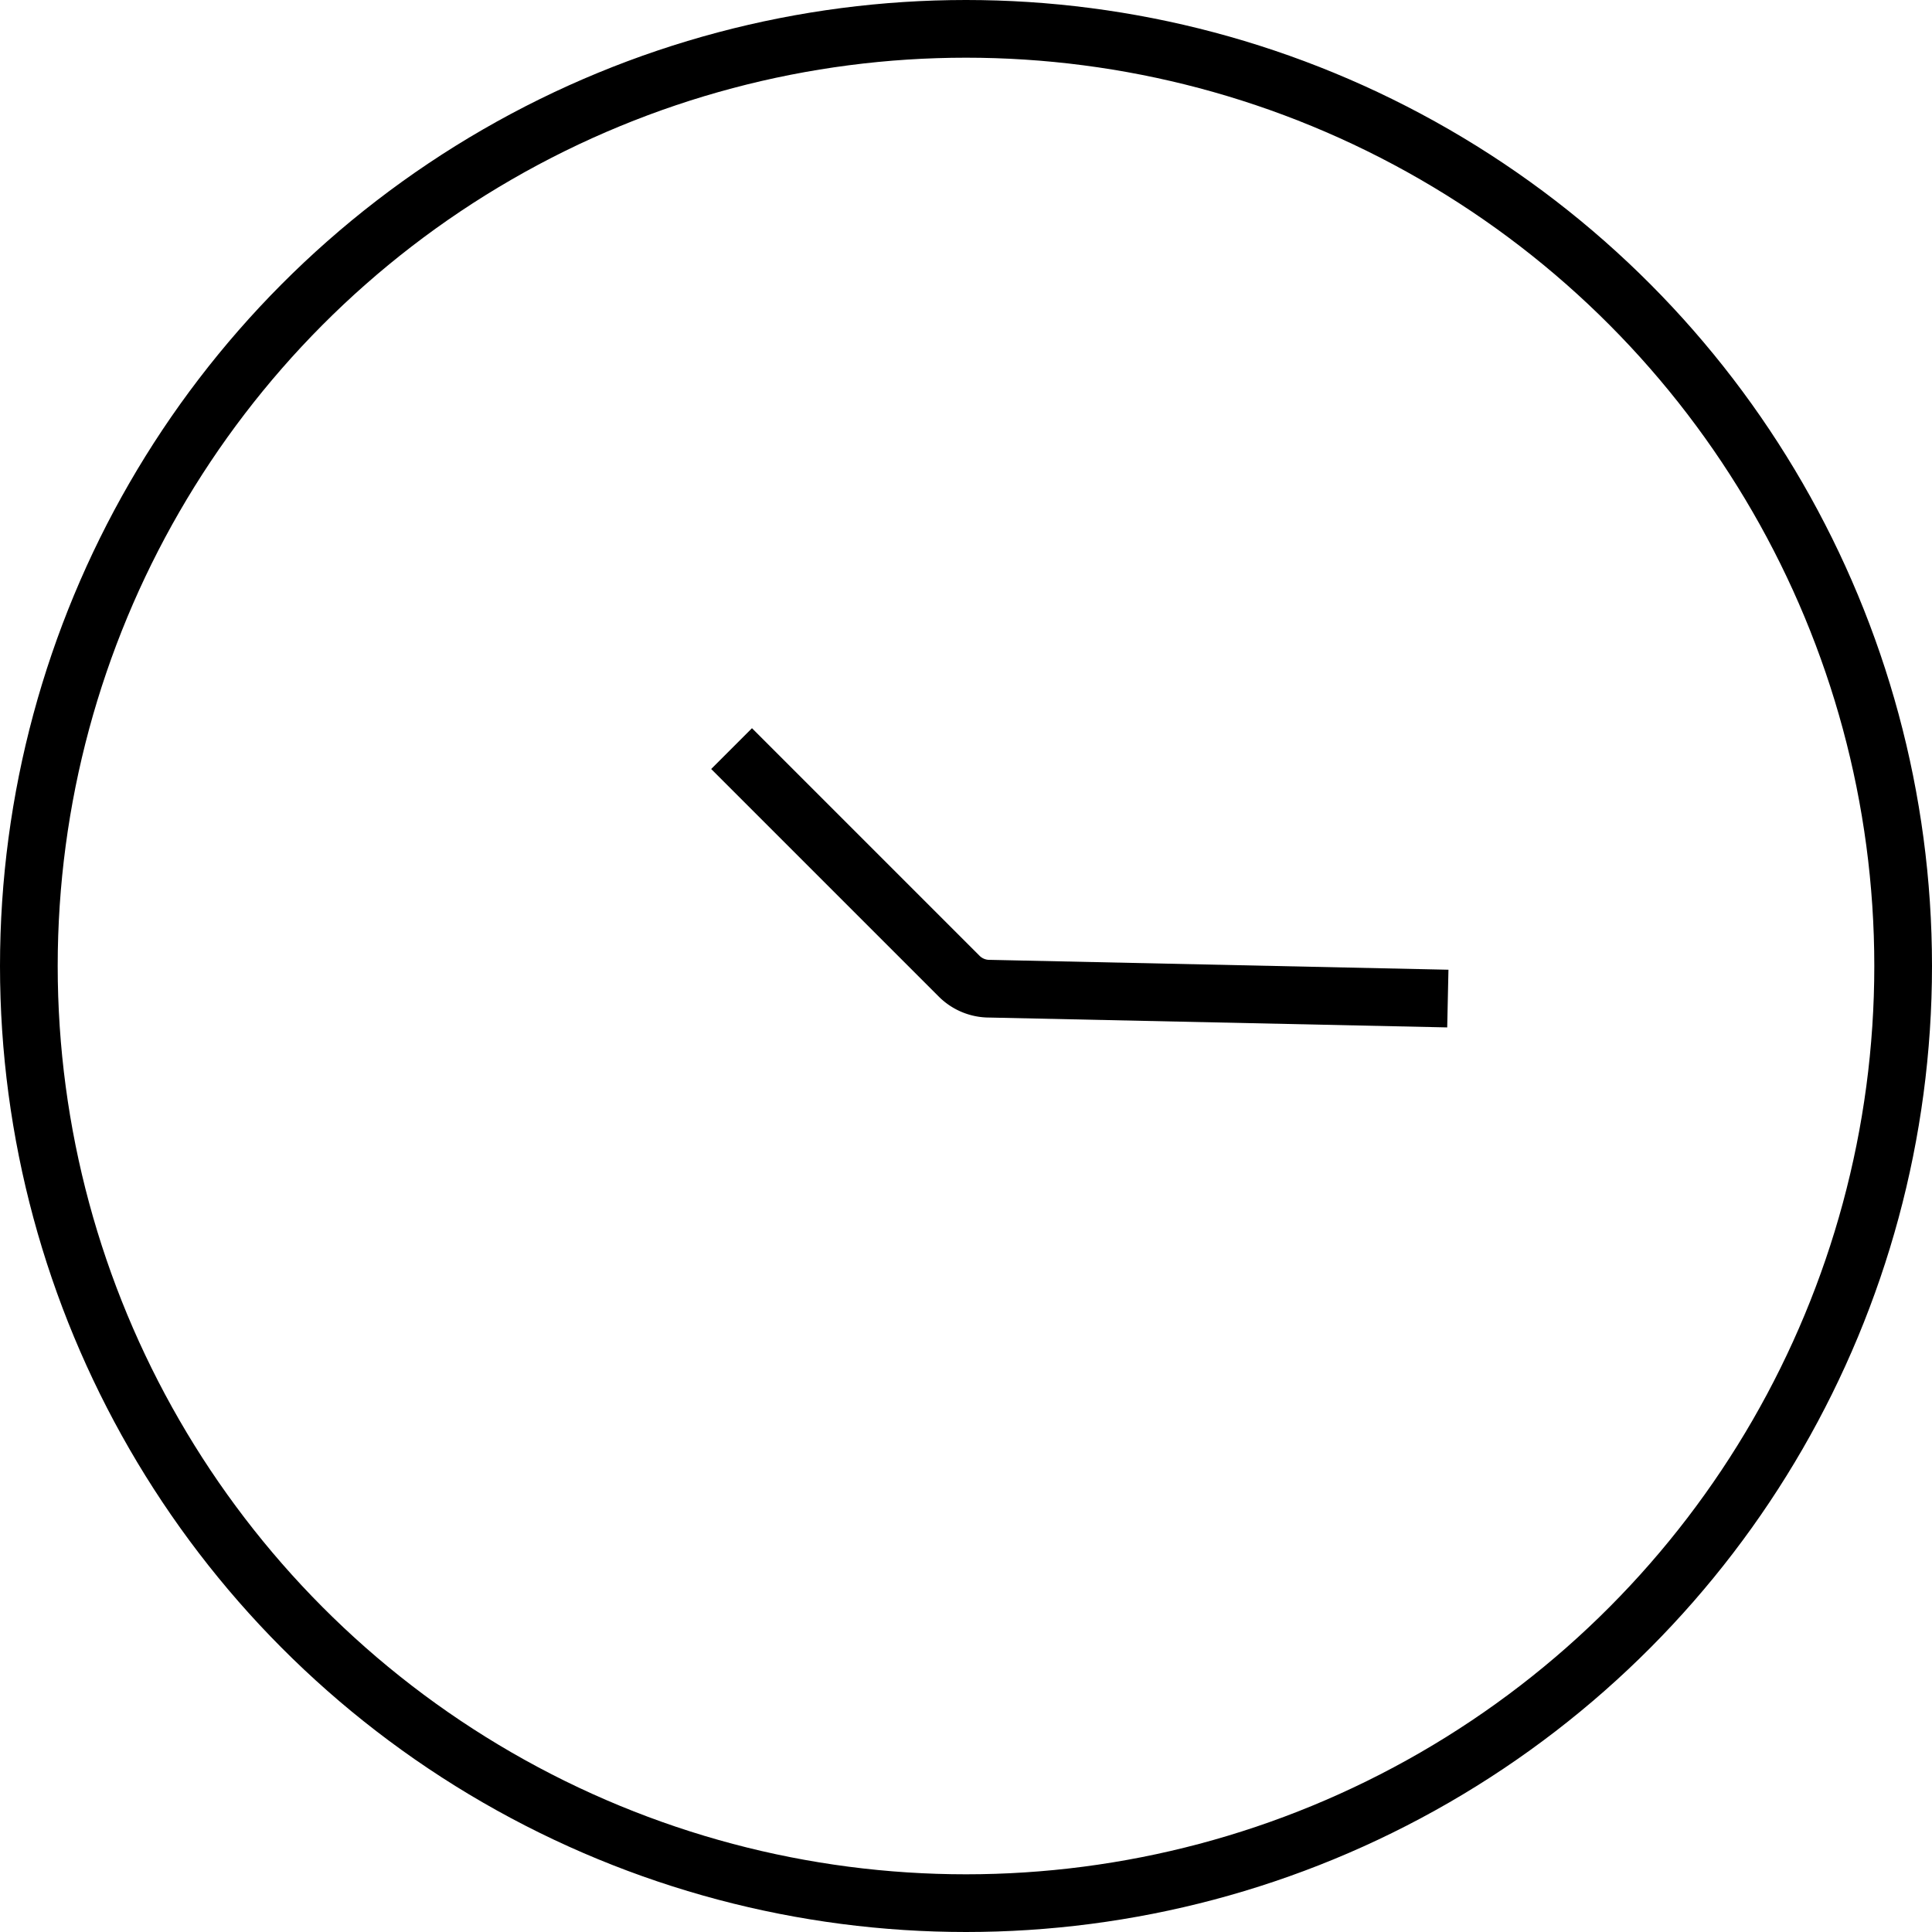 <?xml version="1.0" encoding="UTF-8"?>
<svg xmlns="http://www.w3.org/2000/svg" width="66.97" height="66.97" viewBox="0 0 66.97 66.97">
  <g id="Groupe_17" data-name="Groupe 17" transform="translate(1 1)">
    <circle id="Ellipse_8" data-name="Ellipse 8" cx="32.485" cy="32.485" r="32.485" fill="none" stroke="#000" stroke-miterlimit="10" stroke-width="2"></circle>
    <path id="Tracé_135" data-name="Tracé 135" d="M211.23,35.344l7.894,7.894a1.482,1.482,0,0,0,1.057.429l15.877.342" transform="translate(-186.871 -10.395)" fill="none" stroke="#000" stroke-miterlimit="10" stroke-width="2"></path>
  </g>
</svg>

